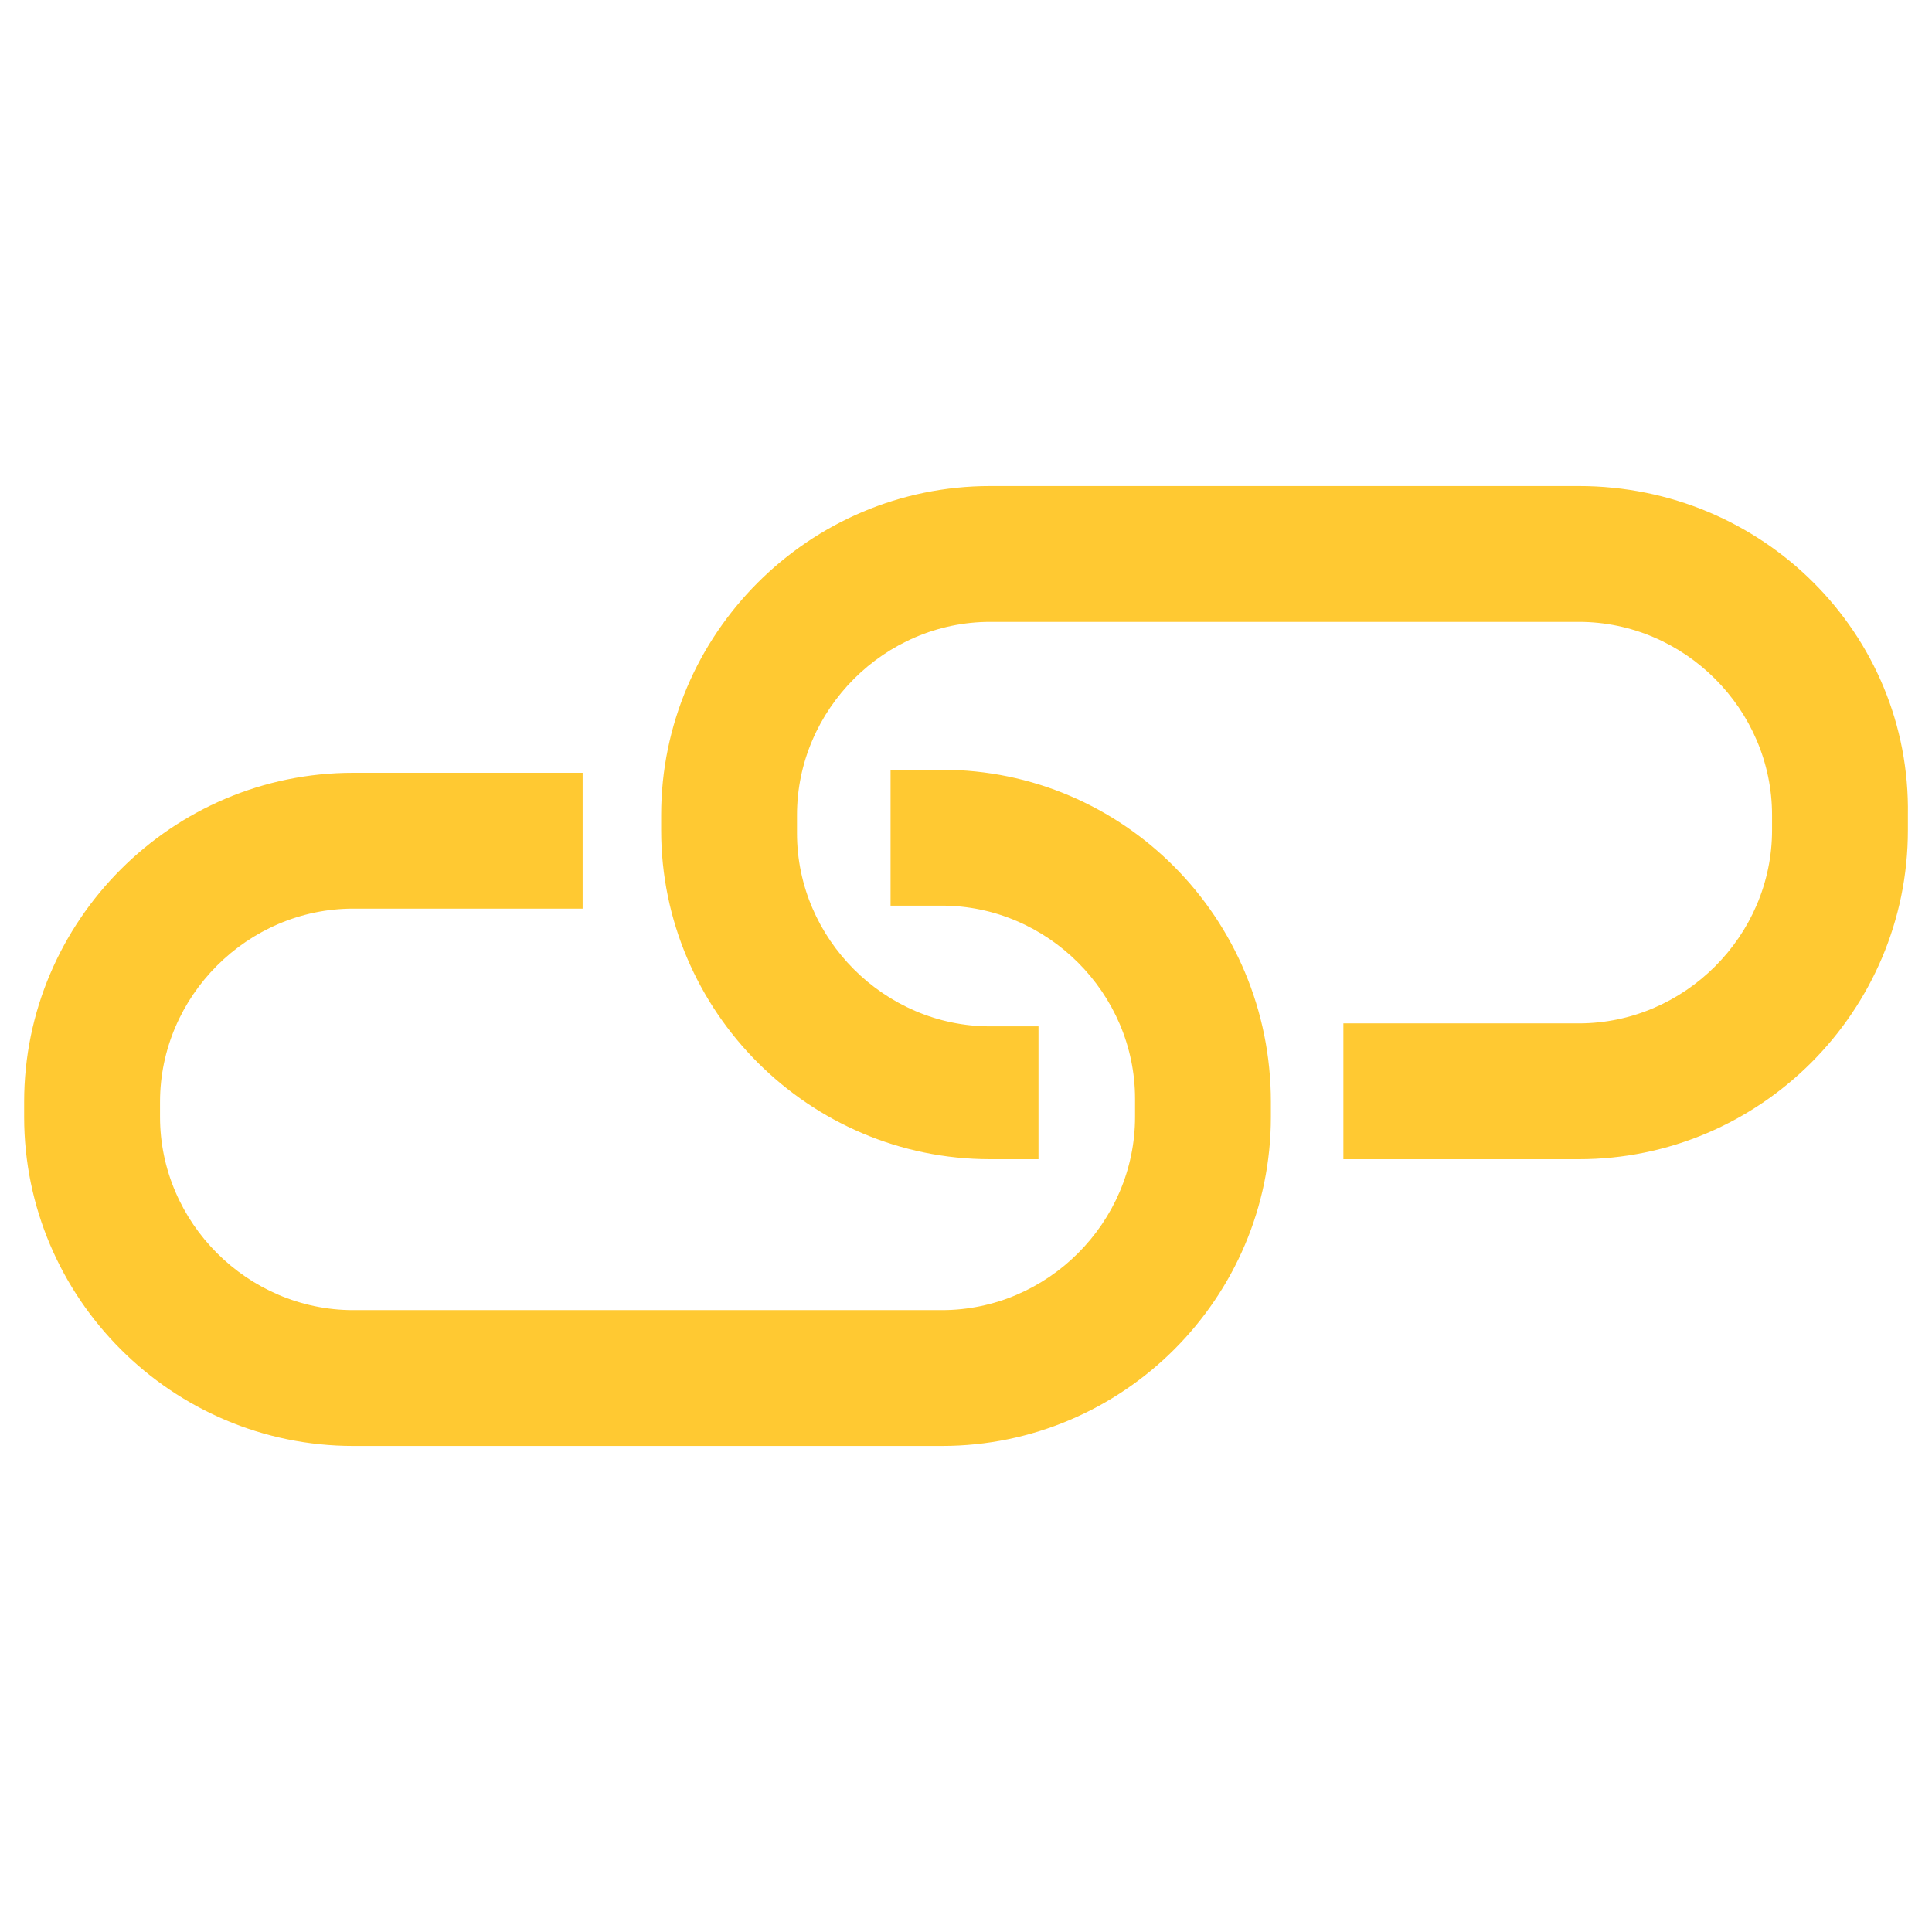 <svg width="42" height="42" viewBox="0 0 42 42" fill="none" xmlns="http://www.w3.org/2000/svg">
<path d="M34.323 10.566H21.526C17.589 10.566 14.373 13.781 14.373 17.719V18.047C14.373 21.984 17.589 25.2 21.526 25.2H22.576V22.312H21.526C19.229 22.312 17.326 20.409 17.326 18.113V17.719C17.326 15.422 19.229 13.519 21.526 13.519H34.323C36.62 13.519 38.523 15.422 38.523 17.719V18.047C38.523 20.344 36.62 22.247 34.323 22.247H29.204V25.2H34.323C38.261 25.2 41.476 21.984 41.476 18.047V17.719C41.542 13.781 38.326 10.566 34.323 10.566Z" fill="#FFC932"/>
<path d="M20.475 16.734H19.36V19.688H20.475C22.772 19.688 24.675 21.591 24.675 23.887V24.281C24.675 26.578 22.772 28.481 20.475 28.481H7.679C5.382 28.481 3.479 26.578 3.479 24.281V23.953C3.479 21.656 5.382 19.753 7.679 19.753H12.666V16.8H7.679C3.741 16.8 0.525 20.016 0.525 23.953V24.281C0.525 28.219 3.741 31.434 7.679 31.434H20.475C24.413 31.434 27.628 28.219 27.628 24.281V23.953C27.628 19.95 24.413 16.734 20.475 16.734Z" fill="#FFC932"/>
</svg>
